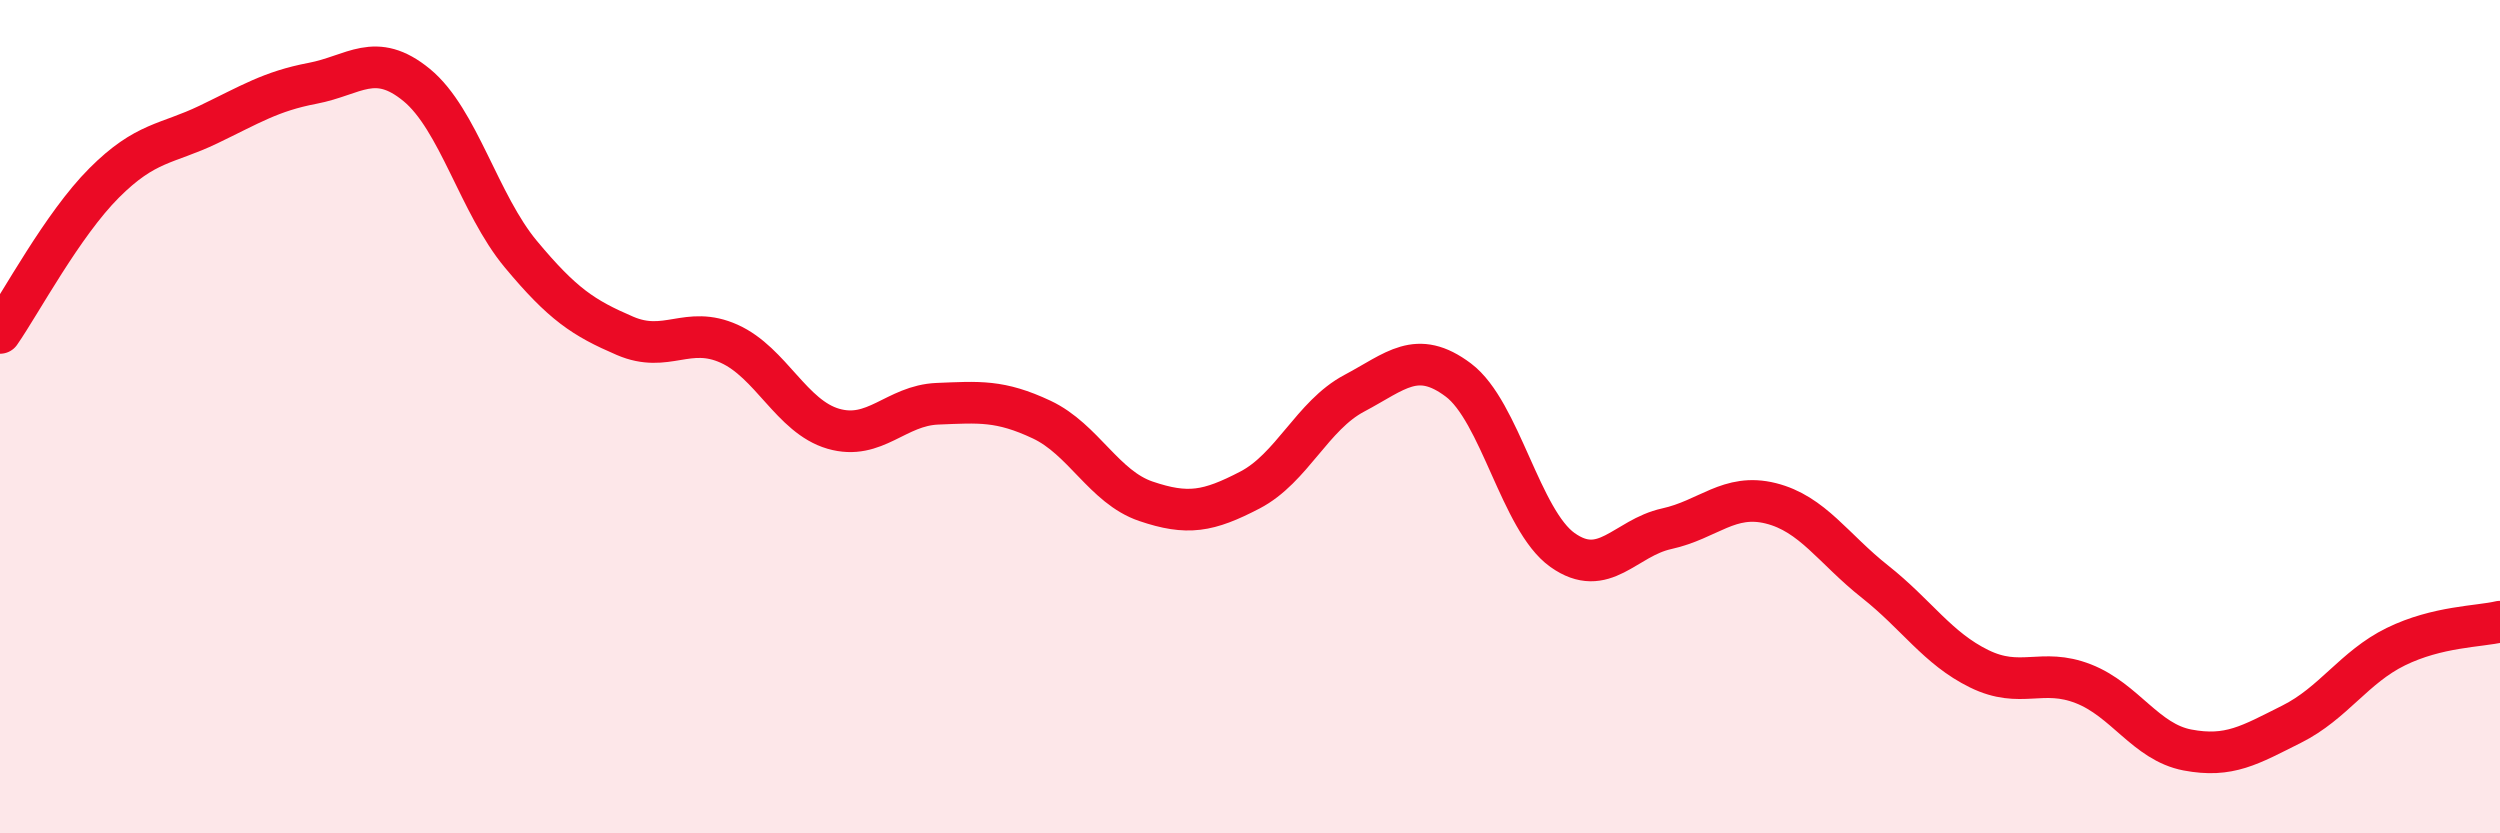 
    <svg width="60" height="20" viewBox="0 0 60 20" xmlns="http://www.w3.org/2000/svg">
      <path
        d="M 0,7.99 C 0.5,7.27 1.5,5.39 2.5,4.39 C 3.5,3.39 4,3.47 5,2.99 C 6,2.51 6.5,2.19 7.5,2 C 8.5,1.81 9,1.22 10,2.04 C 11,2.86 11.5,4.9 12.5,6.1 C 13.5,7.3 14,7.63 15,8.06 C 16,8.49 16.5,7.8 17.5,8.25 C 18.5,8.7 19,10 20,10.29 C 21,10.58 21.5,9.73 22.5,9.69 C 23.5,9.65 24,9.6 25,10.07 C 26,10.54 26.5,11.69 27.5,12.03 C 28.5,12.37 29,12.28 30,11.76 C 31,11.24 31.5,9.97 32.5,9.44 C 33.5,8.91 34,8.37 35,9.12 C 36,9.87 36.5,12.49 37.5,13.2 C 38.5,13.91 39,12.91 40,12.69 C 41,12.47 41.5,11.83 42.5,12.08 C 43.5,12.33 44,13.17 45,13.96 C 46,14.75 46.5,15.56 47.5,16.05 C 48.5,16.54 49,16.02 50,16.41 C 51,16.8 51.5,17.81 52.5,18 C 53.5,18.19 54,17.88 55,17.38 C 56,16.88 56.5,16.01 57.5,15.52 C 58.5,15.03 59.5,15.04 60,14.92L60 20L0 20Z"
        fill="#EB0A25"
        opacity="0.1"
        stroke-linecap="round"
        stroke-linejoin="round"
      />
      <path
        d="M 0,7.99 C 0.5,7.27 1.5,5.39 2.5,4.39 C 3.5,3.39 4,3.47 5,2.99 C 6,2.51 6.5,2.19 7.5,2 C 8.5,1.81 9,1.22 10,2.04 C 11,2.86 11.5,4.9 12.5,6.1 C 13.5,7.3 14,7.63 15,8.06 C 16,8.49 16.5,7.8 17.5,8.25 C 18.5,8.7 19,10 20,10.29 C 21,10.58 21.5,9.73 22.5,9.69 C 23.5,9.65 24,9.6 25,10.07 C 26,10.54 26.5,11.69 27.5,12.03 C 28.5,12.37 29,12.28 30,11.76 C 31,11.24 31.5,9.97 32.5,9.44 C 33.5,8.91 34,8.37 35,9.12 C 36,9.87 36.5,12.49 37.5,13.2 C 38.5,13.91 39,12.91 40,12.69 C 41,12.47 41.5,11.83 42.5,12.08 C 43.5,12.33 44,13.17 45,13.96 C 46,14.75 46.5,15.56 47.5,16.05 C 48.5,16.54 49,16.02 50,16.41 C 51,16.8 51.5,17.81 52.5,18 C 53.5,18.19 54,17.88 55,17.38 C 56,16.88 56.5,16.01 57.5,15.52 C 58.5,15.03 59.5,15.04 60,14.92"
        stroke="#EB0A25"
        stroke-width="1"
        fill="none"
        stroke-linecap="round"
        stroke-linejoin="round"
      />
    </svg>
  